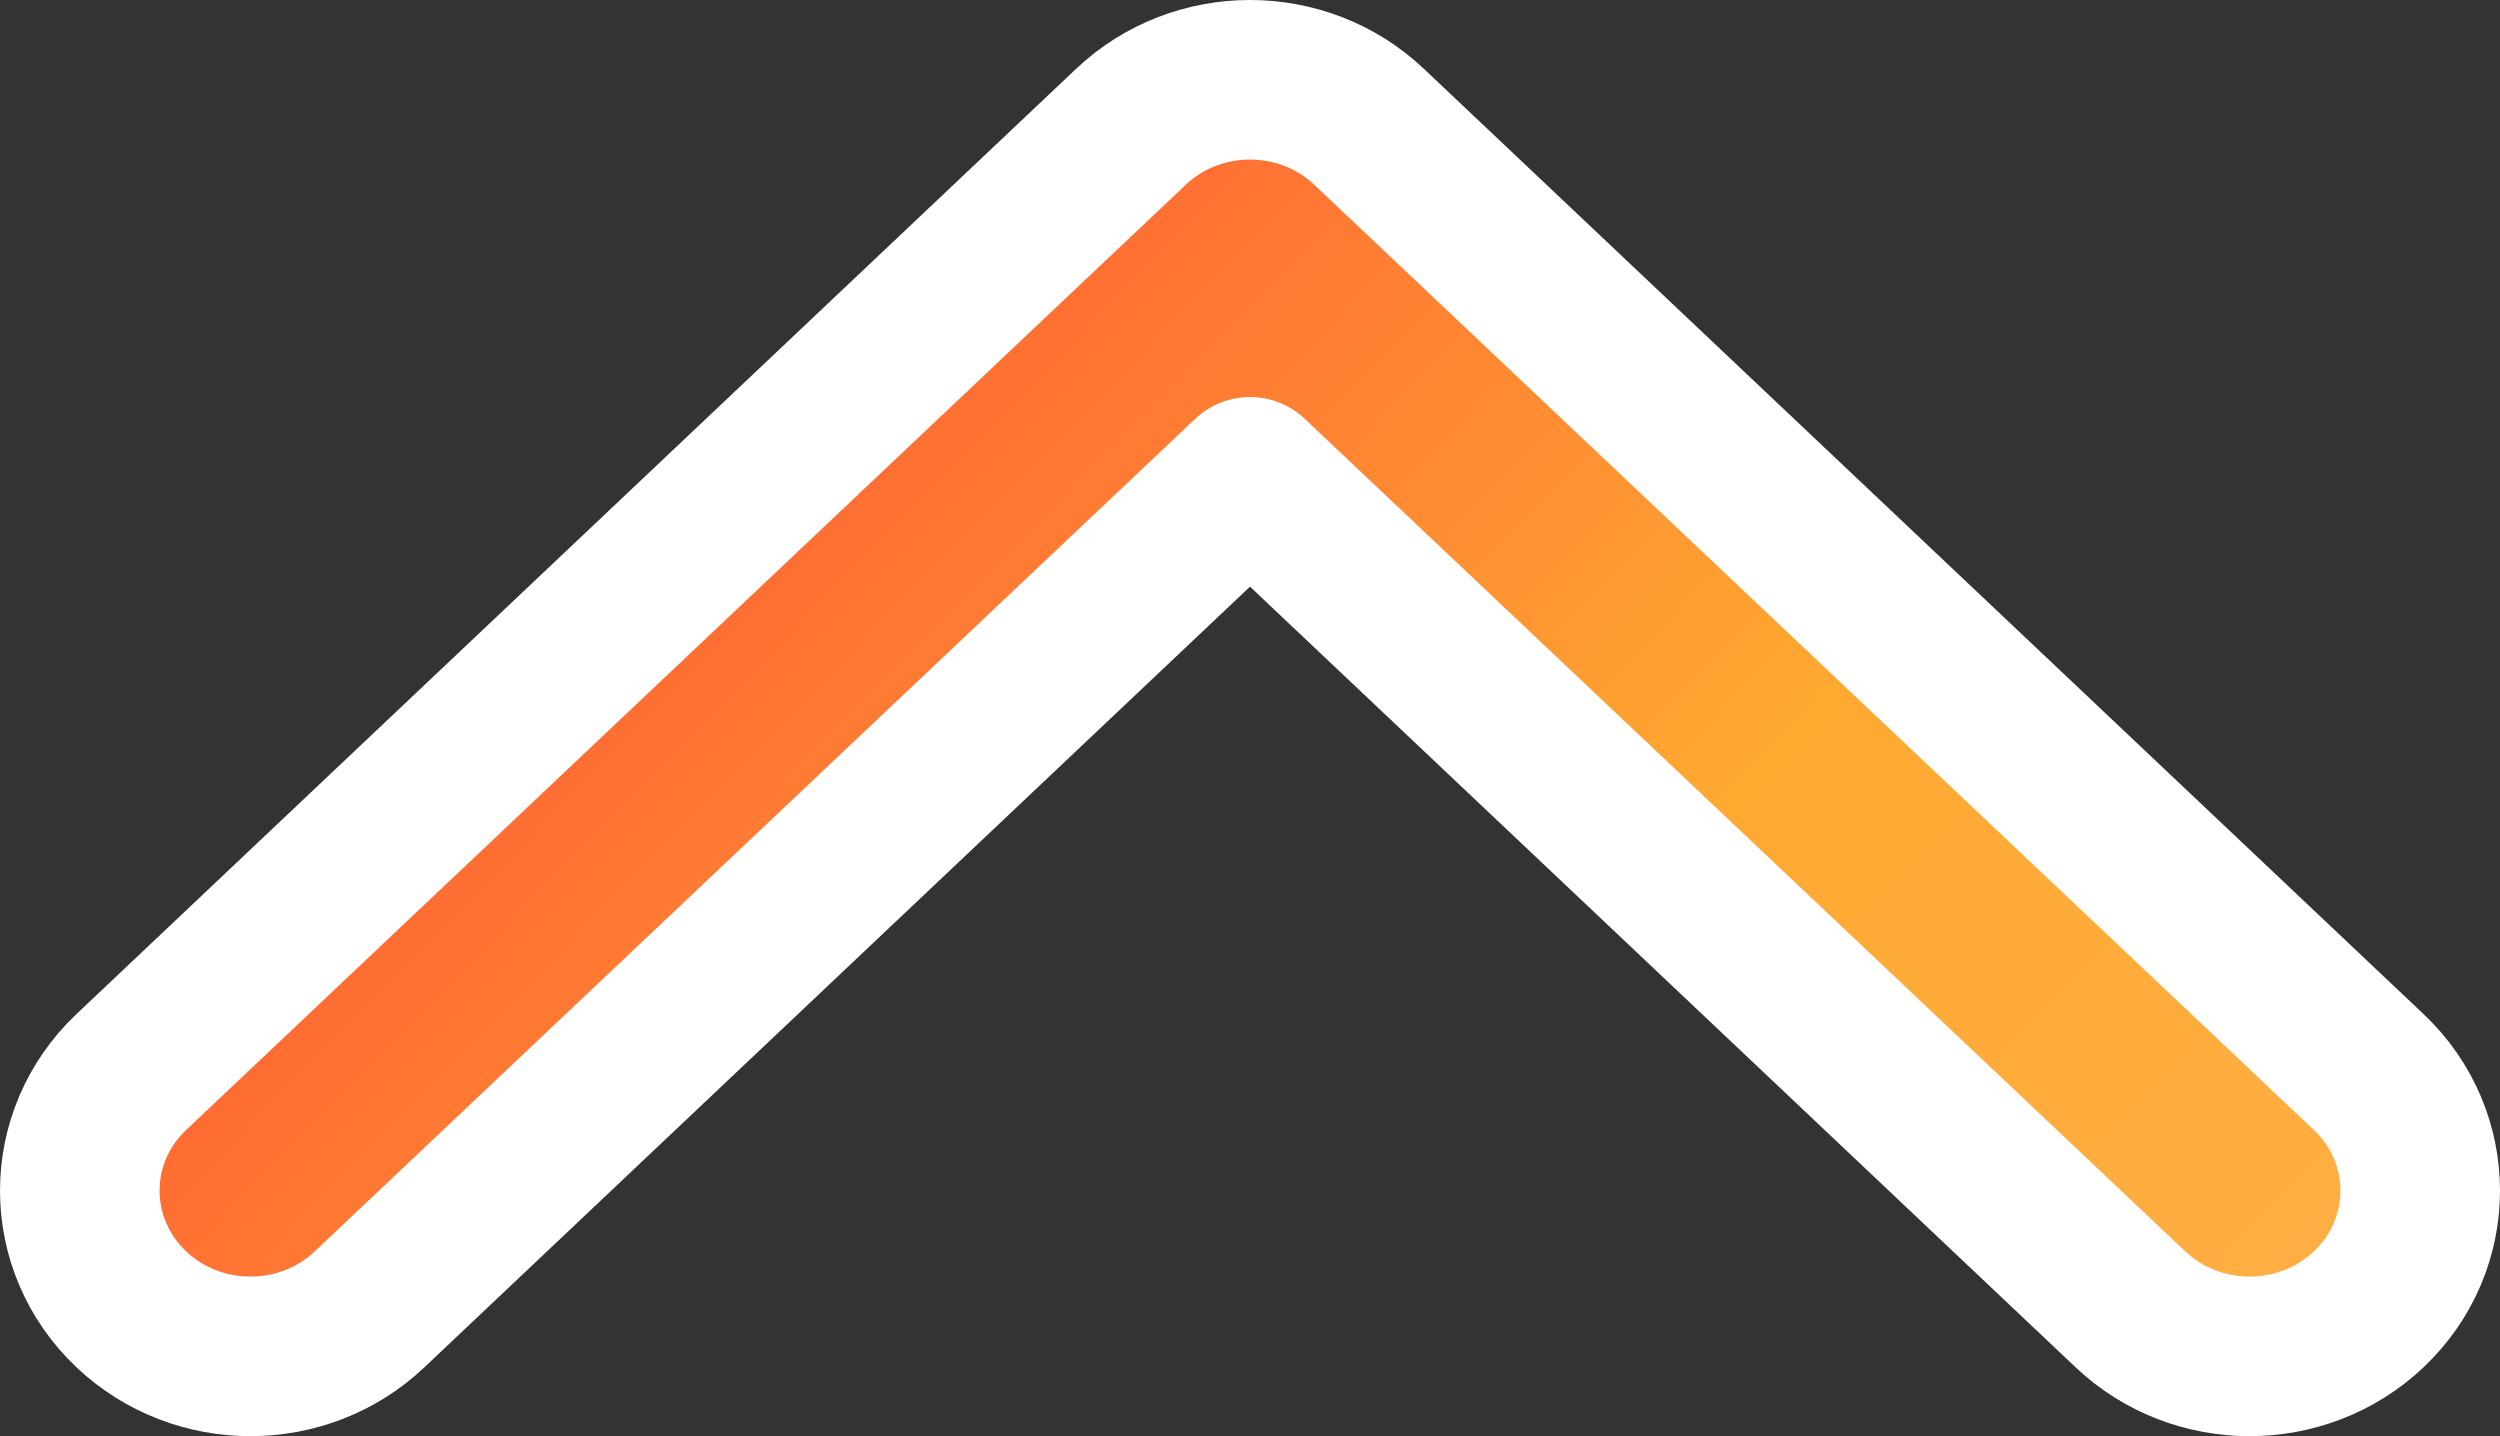 <svg width="94" height="54" viewBox="0 0 94 54" fill="none" xmlns="http://www.w3.org/2000/svg">
<rect x="0" y="0" width="94" height="54" fill="#333333" stroke="none"/>
<path d="M13.894 49.233C11.403 51.589 7.43 51.589 4.939 49.233C2.354 46.788 2.354 42.751 4.939 40.306L42.523 4.767C45.014 2.411 48.986 2.411 51.477 4.767L89.061 40.306C91.646 42.751 91.646 46.788 89.061 49.233C86.57 51.589 82.597 51.589 80.106 49.233L47 17.929L13.894 49.233Z" fill="url(#paint0_linear_260_1564)" stroke="white" stroke-width="6" stroke-linecap="round" stroke-linejoin="round"/>
<defs>
<linearGradient id="paint0_linear_260_1564" x1="22.204" y1="14.825" x2="92.234" y2="82.959" gradientUnits="userSpaceOnUse">
<stop stop-color="#FF5D34"/>
<stop offset="0.422" stop-color="#FFA931"/>
<stop offset="0.997" stop-color="#FFB356"/>
</linearGradient>
</defs>
</svg>
